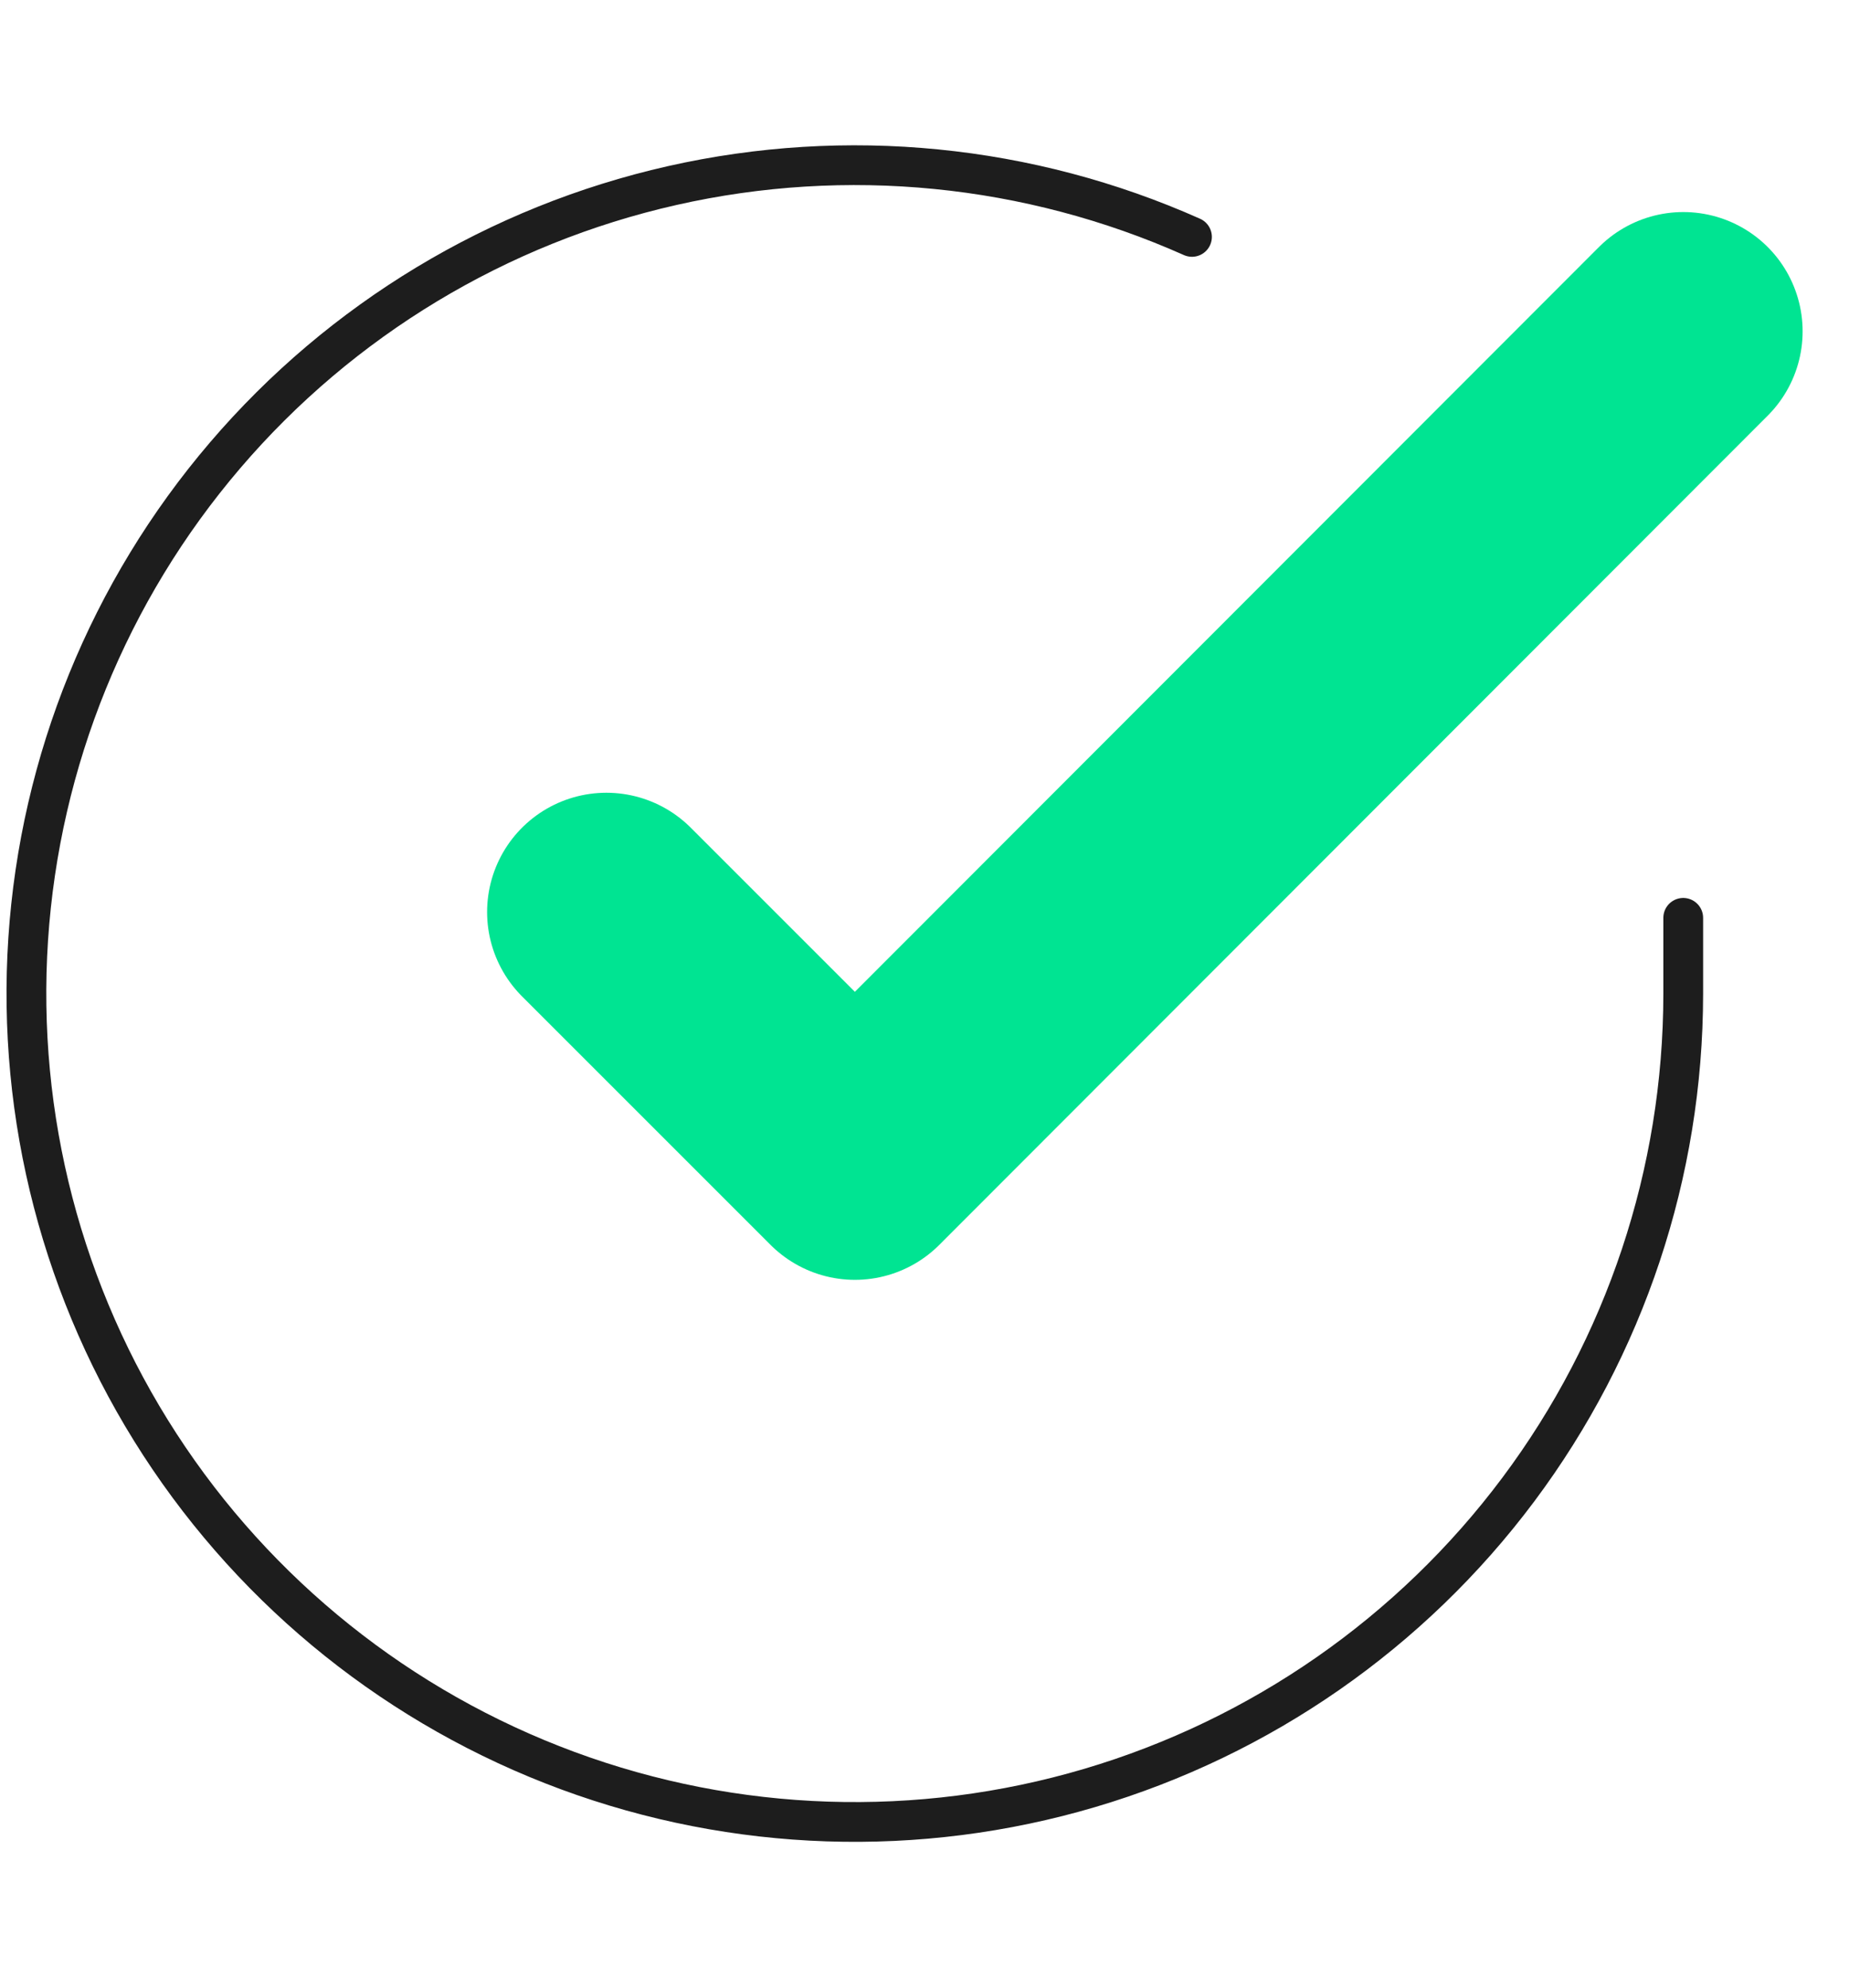 <?xml version="1.0" encoding="UTF-8"?>
<svg xmlns="http://www.w3.org/2000/svg" width="93" height="100" viewBox="0 0 93 100" fill="none">
  <g id="check-circle">
    <path id="Vector" d="M84.662 46.166V49.999C84.656 58.984 81.747 67.727 76.367 74.923C70.987 82.12 63.425 87.384 54.809 89.932C46.192 92.48 36.983 92.174 28.555 89.06C20.127 85.946 12.931 80.191 8.04 72.654C3.15 65.116 0.827 56.199 1.418 47.234C2.01 38.268 5.483 29.734 11.321 22.904C17.159 16.073 25.048 11.313 33.812 9.333C42.576 7.353 51.746 8.259 59.953 11.916" stroke="#1D1D1D" stroke-width="2" stroke-linecap="round" stroke-linejoin="round"></path>
    <path id="Vector_2" d="M84.667 16.666L43 58.374L30.5 45.874" stroke="#00E492" stroke-width="12" stroke-linecap="round" stroke-linejoin="round"></path>
  </g>
</svg>
